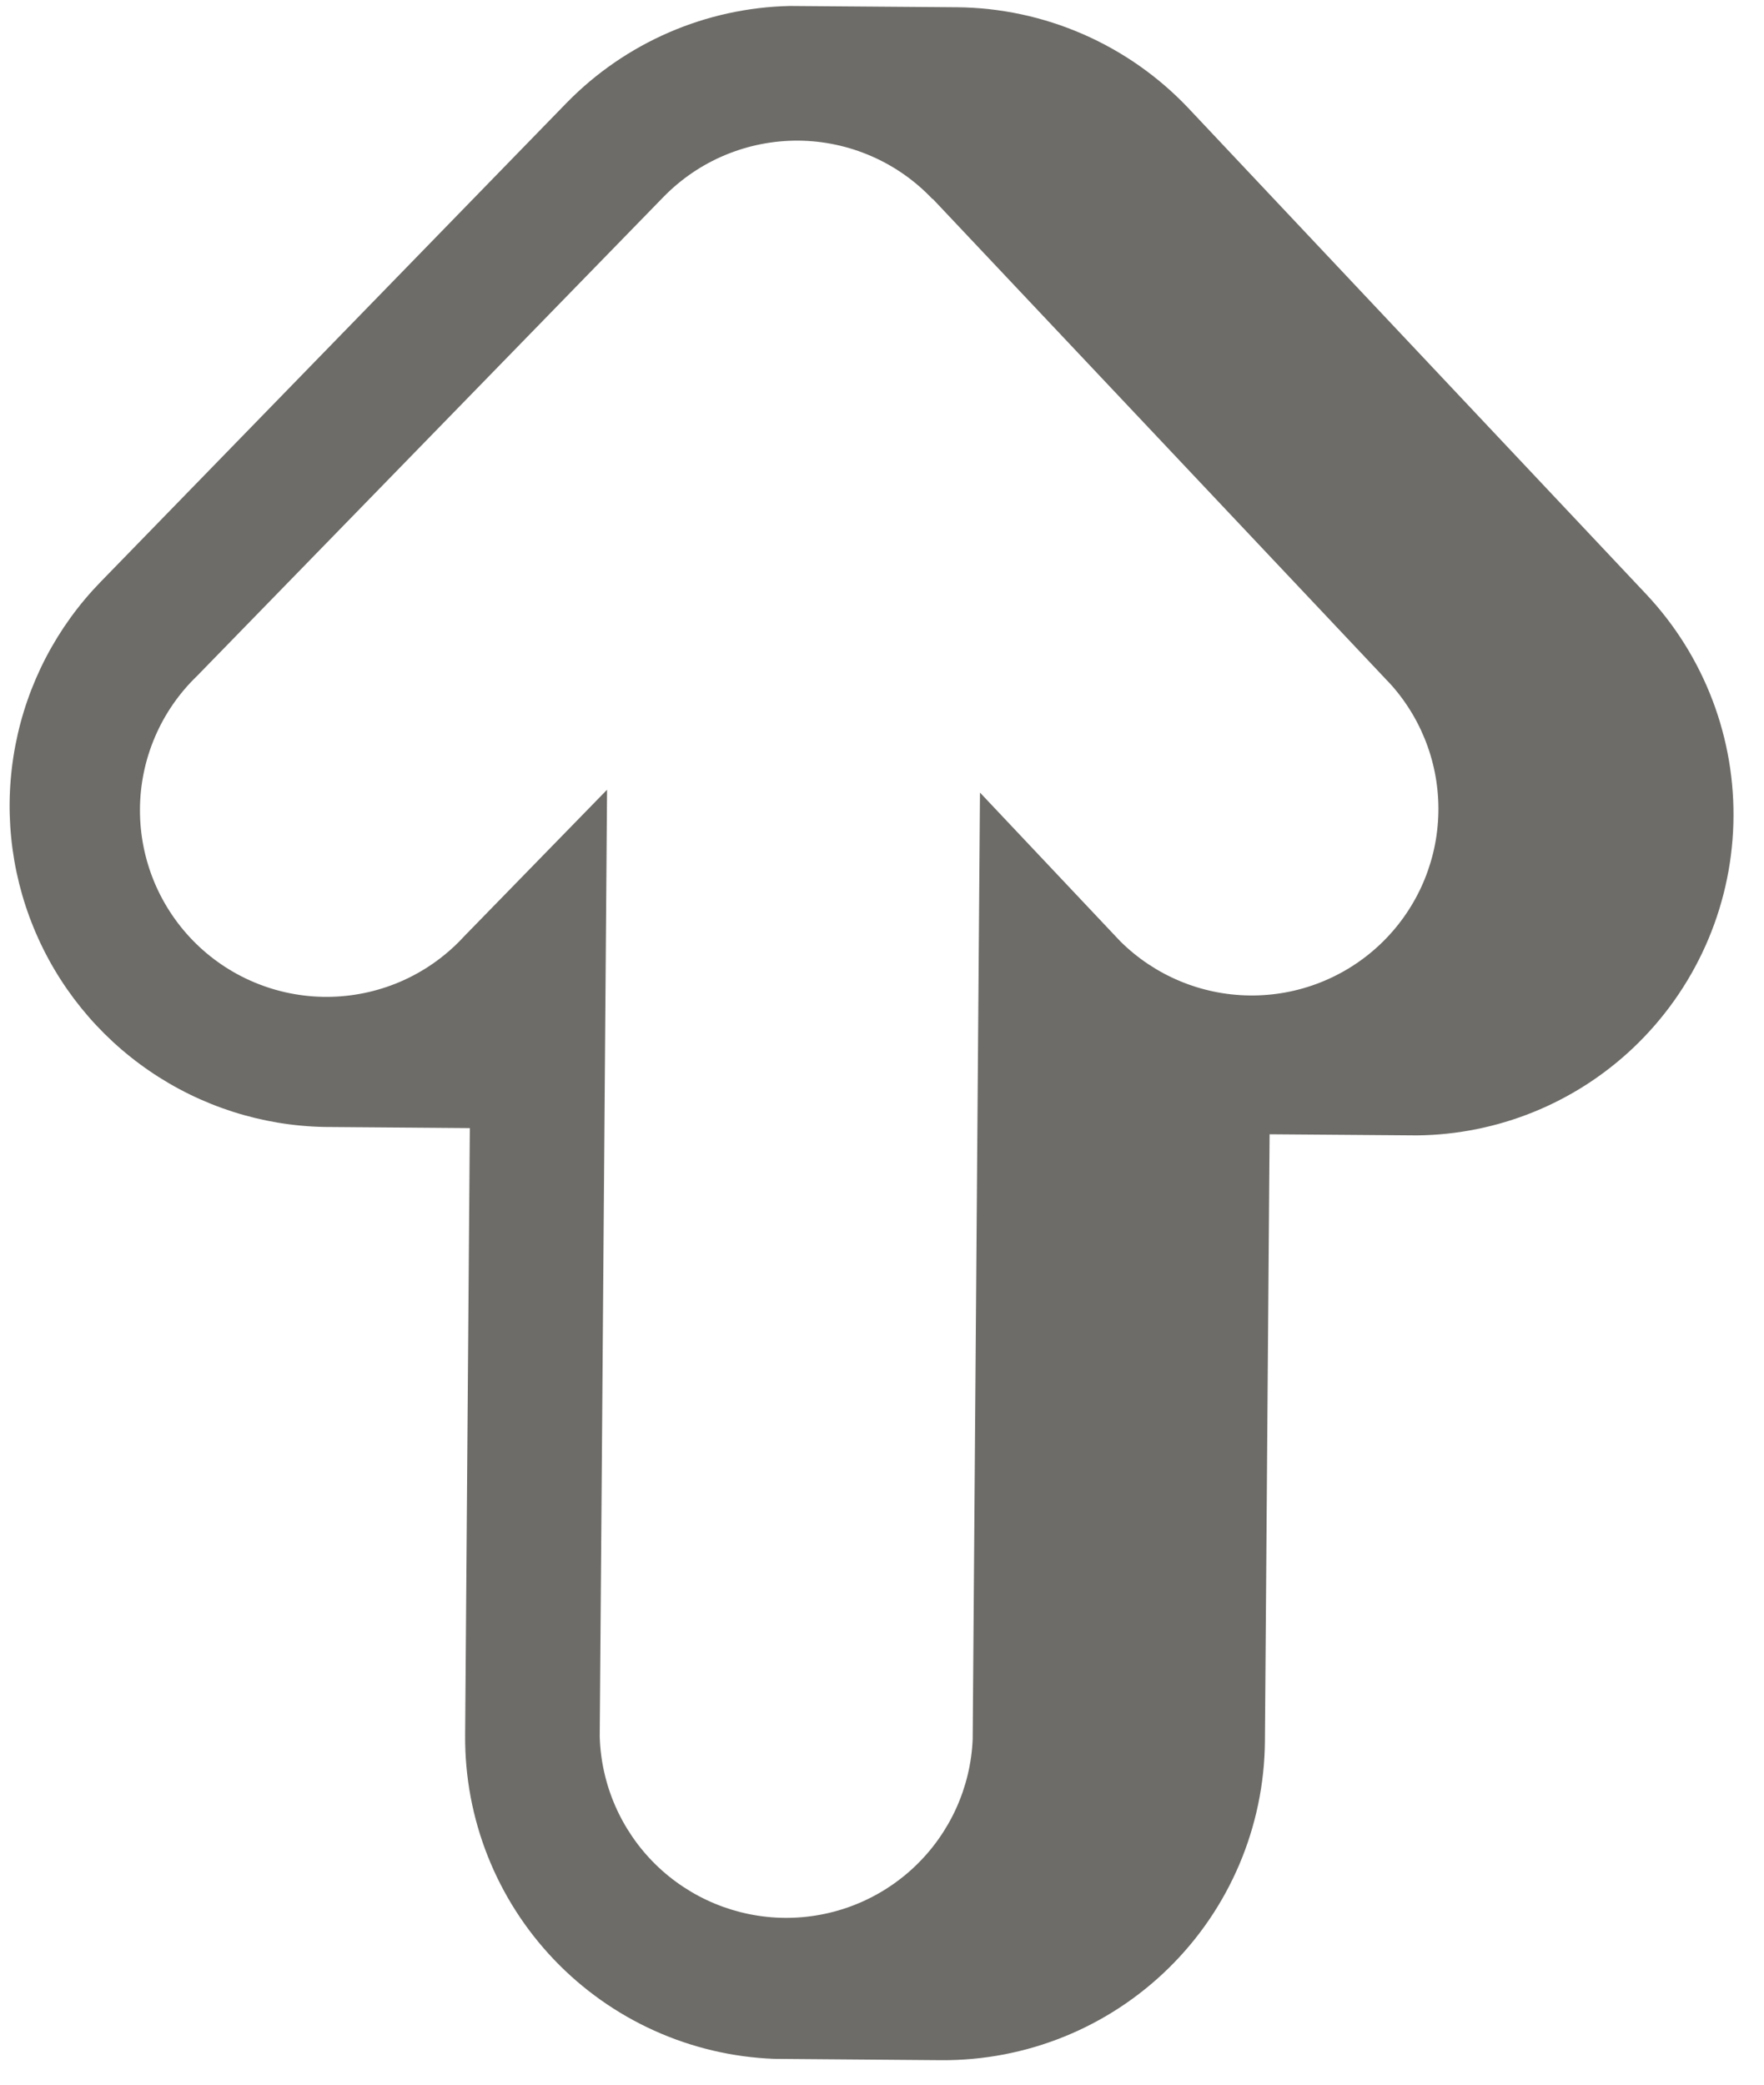 <svg width="44" height="52" viewBox="0 0 44 52" fill="none" xmlns="http://www.w3.org/2000/svg">
<path d="M19.702 0.149C17.605 0.195 15.609 1.06 14.141 2.558L2.51 14.514C1.42 15.634 0.682 17.047 0.386 18.581C0.089 20.114 0.247 21.701 0.841 23.145C1.434 24.59 2.437 25.83 3.726 26.712C5.015 27.595 6.533 28.081 8.095 28.111L11.719 28.139L11.602 43.285C11.587 45.368 12.382 47.375 13.82 48.881C15.258 50.388 17.226 51.275 19.307 51.356L23.478 51.389C25.602 51.403 27.645 50.575 29.159 49.084C30.673 47.594 31.533 45.563 31.551 43.439L31.668 28.293L35.349 28.321C37.353 28.299 39.275 27.521 40.731 26.144C42.274 24.684 43.175 22.671 43.236 20.548C43.297 18.425 42.514 16.364 41.057 14.817L29.634 2.689C28.891 1.906 27.998 1.281 27.008 0.85C26.018 0.419 24.952 0.191 23.873 0.181L19.702 0.149ZM23.261 4.956L34.707 17.09C35.509 17.995 35.928 19.176 35.874 20.384C35.821 21.591 35.299 22.731 34.42 23.561C33.541 24.391 32.374 24.847 31.165 24.831C29.956 24.816 28.801 24.331 27.943 23.479L24.444 19.77L24.262 43.383C24.211 44.588 23.693 45.726 22.819 46.557C21.945 47.389 20.782 47.848 19.576 47.839C18.37 47.829 17.215 47.352 16.353 46.508C15.492 45.663 14.992 44.517 14.959 43.311L15.142 19.699L11.58 23.353C11.159 23.813 10.65 24.184 10.083 24.444C9.516 24.703 8.903 24.846 8.279 24.864C7.656 24.882 7.035 24.775 6.454 24.548C5.873 24.322 5.344 23.981 4.897 23.546C4.45 23.11 4.096 22.59 3.854 22.015C3.613 21.44 3.489 20.823 3.491 20.199C3.492 19.576 3.619 18.959 3.864 18.385C4.109 17.811 4.466 17.293 4.916 16.86L16.547 4.915C16.985 4.466 17.508 4.109 18.087 3.868C18.666 3.626 19.288 3.504 19.915 3.508C20.542 3.513 21.162 3.645 21.737 3.896C22.312 4.146 22.831 4.511 23.261 4.967L23.261 4.956Z" fill="#6D6C68"/>
</svg>
